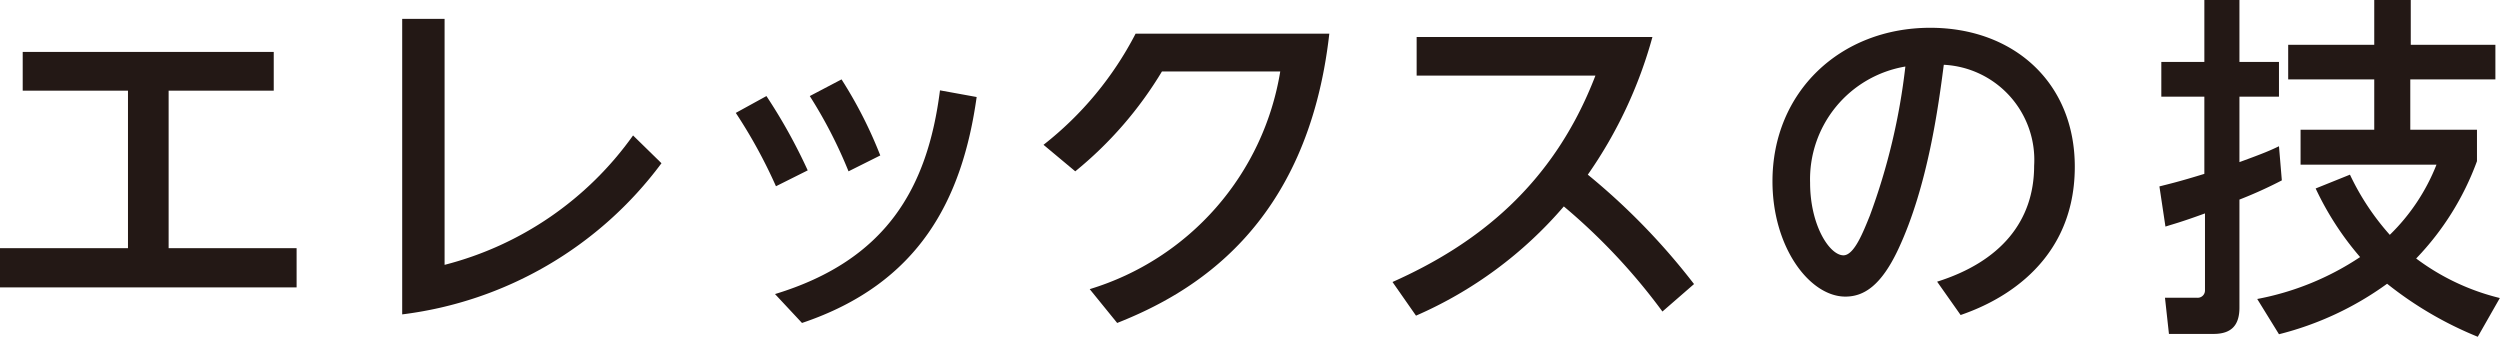 <svg xmlns="http://www.w3.org/2000/svg" width="157.45" height="21.21" viewBox="0 0 157.45 21.21"><defs><style>.a{fill:#231815;}</style></defs><title>category_title_005</title><path class="a" d="M10.62,15.63h8.06V18.1H0V15.63H8.06V5.71H1.43V3.27H17.24V5.71H10.62Z"/><path class="a" d="M28,1.19V16.68A20.93,20.93,0,0,0,39.87,8.53l1.79,1.75A24,24,0,0,1,25.33,19.8V1.19Z"/><path class="a" d="M48.27,6.05a34.4,34.4,0,0,1,2.6,4.68l-2,1a31.89,31.89,0,0,0-2.53-4.62Zm13.24.06c-.9,6.41-3.59,11.74-11,14.23l-1.7-1.82c7-2.13,9.61-6.67,10.39-12.83ZM53,5a27.46,27.46,0,0,1,2.44,4.79l-2,1A29.19,29.19,0,0,0,51,6.05Z"/><path class="a" d="M68.63,18.21a17.23,17.23,0,0,0,12-13.71H73.18a24.08,24.08,0,0,1-5.46,6.29l-2-1.67a21.3,21.3,0,0,0,5.8-7h12.2C82.34,14.38,75,18.5,70.36,20.34Z"/><path class="a" d="M104.7,19.62A38.09,38.09,0,0,0,98.49,13a25.87,25.87,0,0,1-9.31,6.88L87.7,17.76c5.28-2.35,10.12-6.07,12.78-13H89.22V2.33h14.85A28.08,28.08,0,0,1,100,11a41.89,41.89,0,0,1,6.69,6.89Z"/><path class="a" d="M122,17.74c4-1.26,6.11-3.81,6.11-7.3a6,6,0,0,0-5.69-6.36c-.33,2.55-1,7.63-2.86,11.6-1.1,2.35-2.2,3-3.34,3-2.24,0-4.59-3.09-4.59-7.26,0-5.64,4.28-9.67,9.94-9.67,5.22,0,9.1,3.42,9.1,8.75,0,6.77-5.85,8.87-7.19,9.34Zm-8-6.23c0,2.69,1.23,4.57,2.1,4.57.67,0,1.23-1.43,1.66-2.49A40.06,40.06,0,0,0,120,4.19,7.2,7.2,0,0,0,114,11.51Z"/><path class="a" d="M136,11.74c.63-.16,1.24-.3,2.83-.79V6.09h-2.71V3.9h2.71V0h2.21V3.9h2.49V6.09h-2.49v4.12c1.59-.58,1.95-.74,2.49-1l.18,2.15a27.18,27.18,0,0,1-2.67,1.21v6.8c0,1.1-.49,1.66-1.63,1.66H136.6l-.25-2.28h2a.46.46,0,0,0,.52-.47V13.44c-1.59.58-2,.67-2.49.83Zm20-1.59a17.5,17.5,0,0,1-3.83,6.13,14.52,14.52,0,0,0,5.27,2.49l-1.39,2.44a23,23,0,0,1-5.71-3.34,19.8,19.8,0,0,1-6.81,3.18l-1.37-2.22a17.54,17.54,0,0,0,6.48-2.64,18.8,18.8,0,0,1-2.8-4.32L148,11a15.84,15.84,0,0,0,2.51,3.79,12.61,12.61,0,0,0,2.94-4.42h-8.56V8.17h4.64V5h-5.42V2.82h5.42V0h2.3V2.82h5.33V5H151.8V8.17H156Z"/></svg>